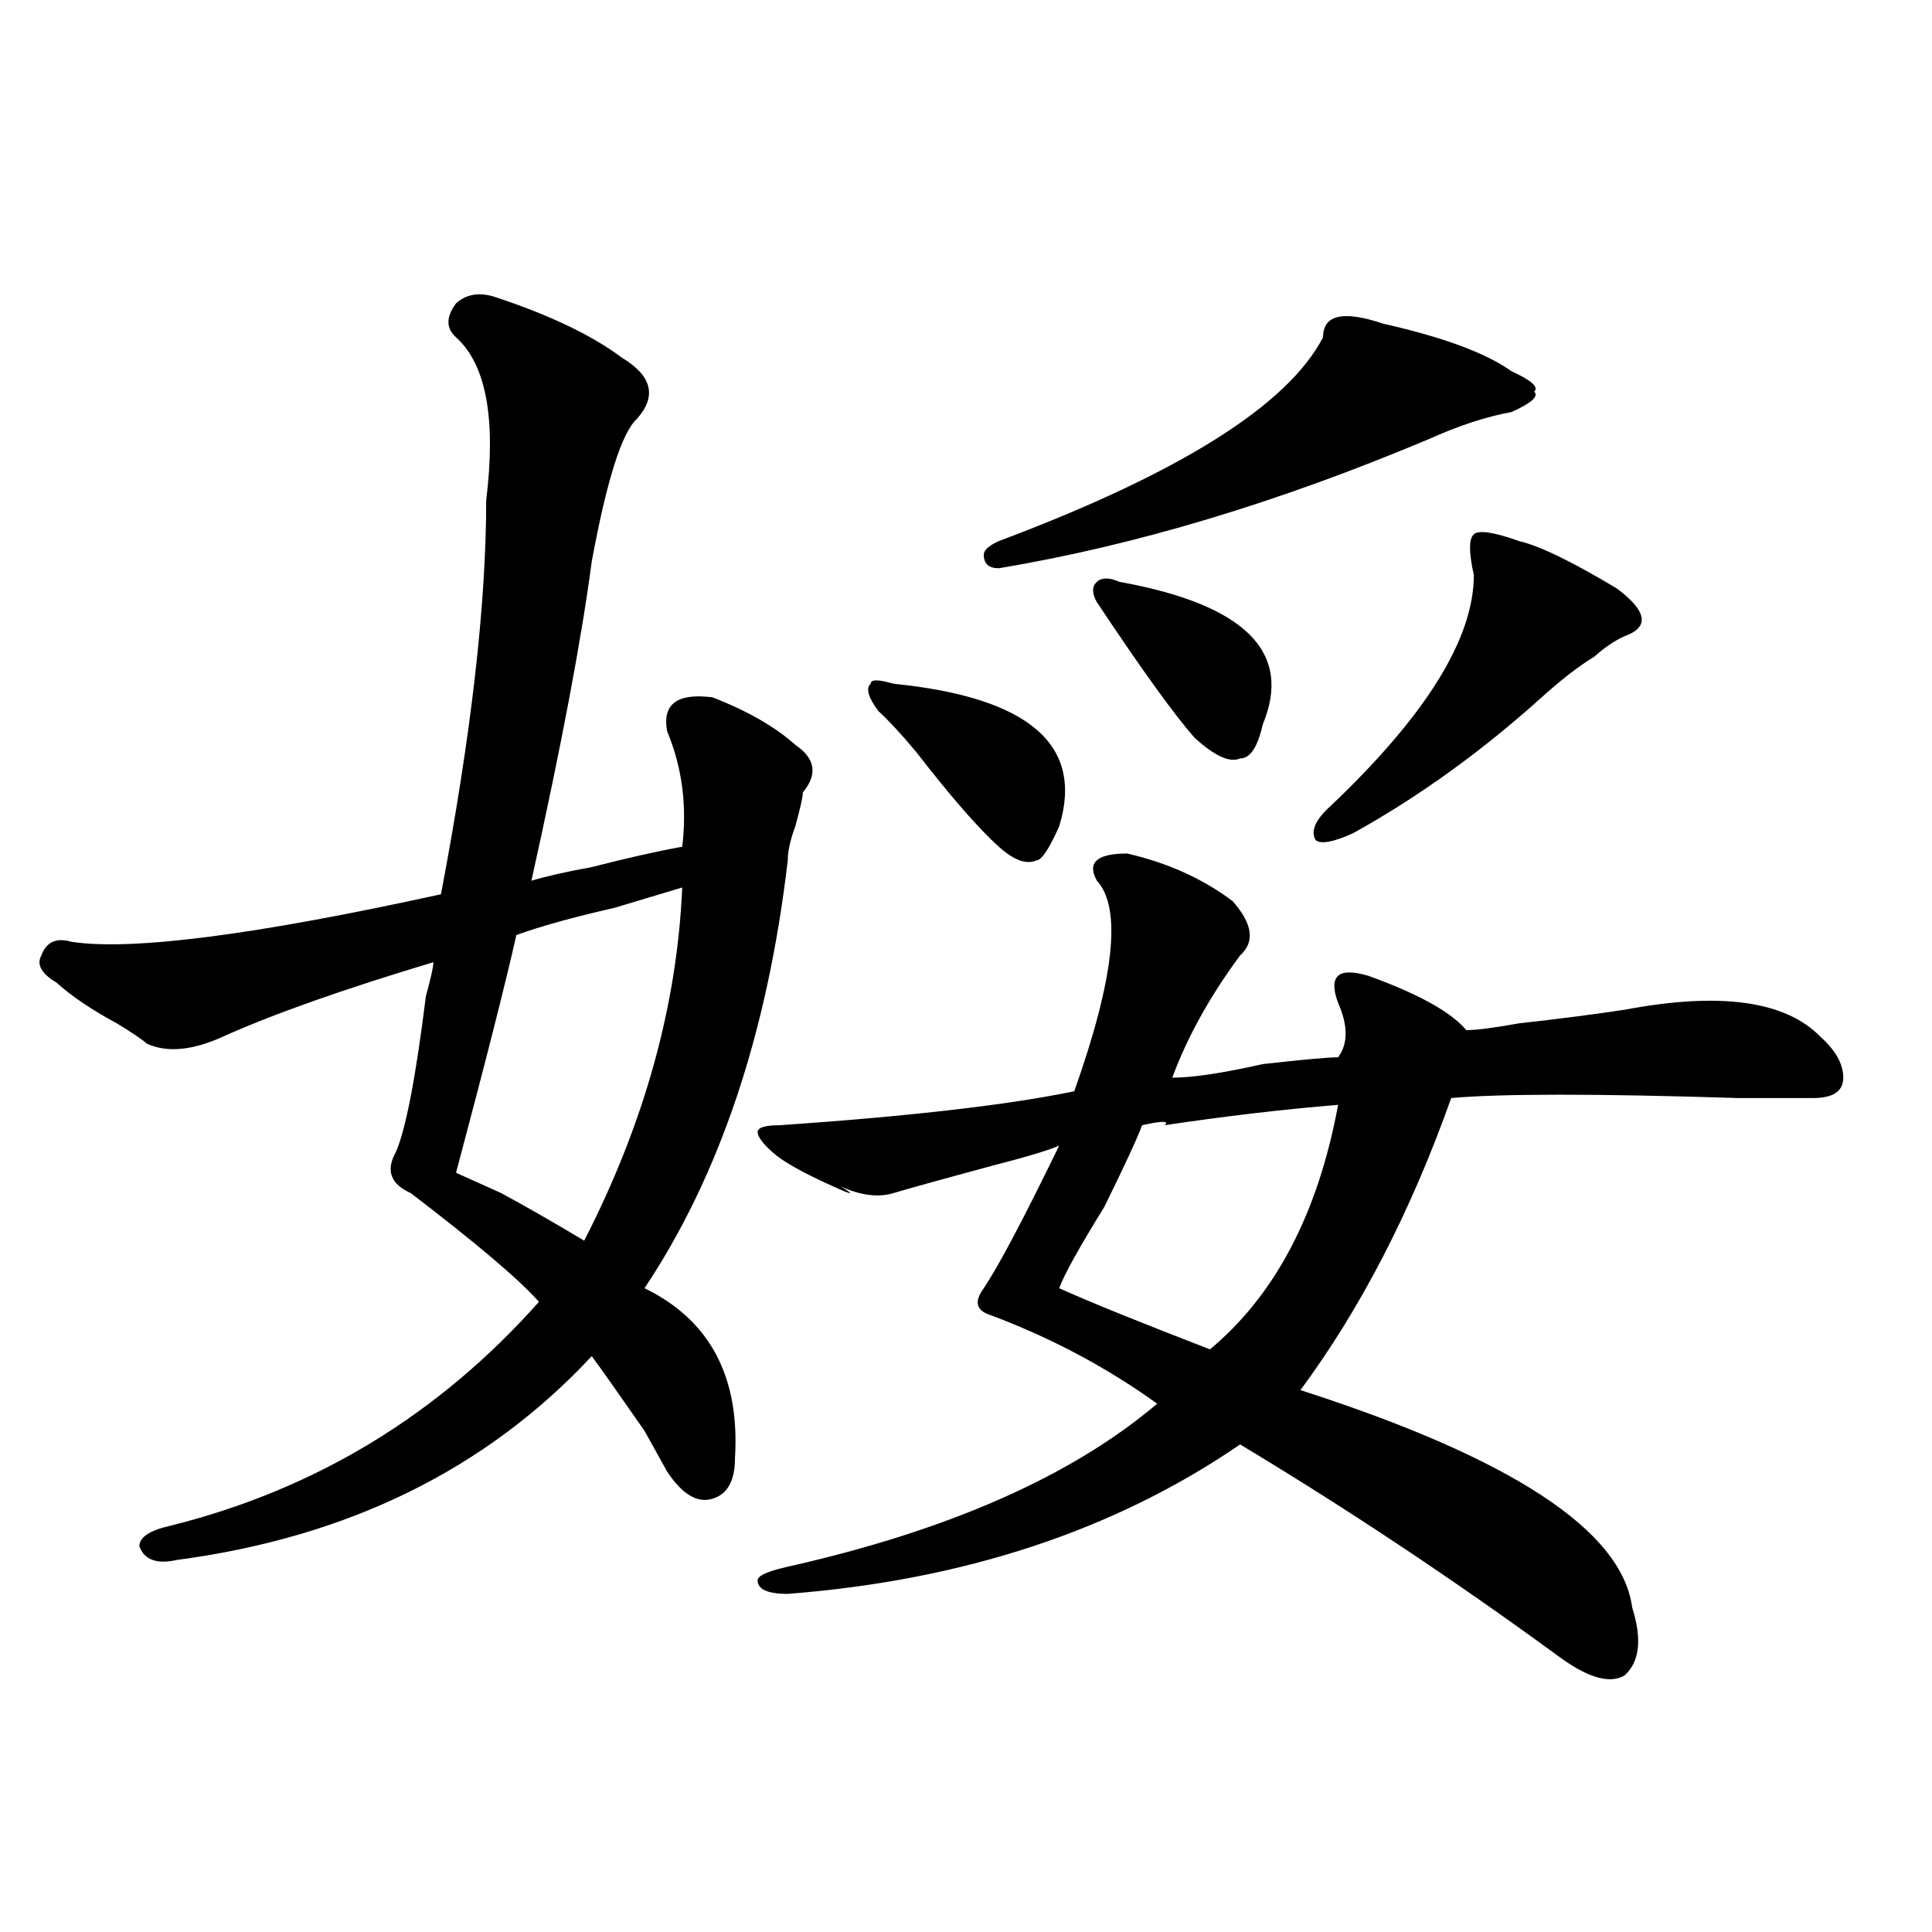 <?xml version="1.0" encoding="utf-8"?>
<!-- Generator: Adobe Illustrator 16.0.0, SVG Export Plug-In . SVG Version: 6.00 Build 0)  -->
<!DOCTYPE svg PUBLIC "-//W3C//DTD SVG 1.1//EN" "http://www.w3.org/Graphics/SVG/1.1/DTD/svg11.dtd">
<svg version="1.1" id="图层_1" xmlns="http://www.w3.org/2000/svg" xmlns:xlink="http://www.w3.org/1999/xlink" x="0px" y="0px"
	 width="1000px" height="1000px" viewBox="0 0 1000 1000" enable-background="new 0 0 1000 1000" xml:space="preserve">
<path d="M255.555,153.5c28.597,9.393,50.73,19.94,66.34,31.641c15.609,9.393,18.171,19.94,7.805,31.641
	c-7.805,7.031-15.609,31.641-23.414,73.828c-5.243,39.88-15.609,94.922-31.219,165.234c7.805-2.307,18.171-4.669,31.219-7.031
	c18.171-4.669,33.78-8.185,46.828-10.547c2.562-21.094,0-40.979-7.805-59.766c-2.622-14.063,5.183-19.885,23.414-17.578
	c18.171,7.031,32.499,15.271,42.926,24.609c10.366,7.031,11.707,15.271,3.902,24.609c0,2.362-1.341,8.24-3.902,17.578
	c-2.622,7.031-3.902,12.909-3.902,17.578c-10.427,89.099-35.121,162.927-74.145,221.484c33.78,16.425,49.39,45.703,46.828,87.891
	c0,11.755-3.902,18.787-11.707,21.094c-7.805,2.362-15.609-2.307-23.414-14.063c-2.622-4.669-6.524-11.7-11.707-21.094
	c-13.048-18.732-22.134-31.641-27.316-38.672c-54.633,58.612-126.216,93.768-214.629,105.469c-10.427,2.362-16.95,0-19.512-7.031
	c0-4.669,5.183-8.185,15.609-10.547c75.425-18.732,139.144-57.404,191.215-116.016c-10.427-11.7-32.56-30.432-66.34-56.25
	c-10.427-4.669-13.048-11.7-7.805-21.094c5.183-11.7,10.366-38.672,15.609-80.859c2.562-9.338,3.902-15.216,3.902-17.578
	c-46.828,14.063-83.29,26.971-109.266,38.672c-15.609,7.031-28.657,8.24-39.023,3.516c-2.622-2.307-7.805-5.823-15.609-10.547
	c-13.048-7.031-23.414-14.063-31.219-21.094c-7.805-4.669-10.427-9.338-7.805-14.063c2.562-7.031,7.805-9.338,15.609-7.031
	c31.219,4.724,94.937-3.516,191.215-24.609c15.609-82.013,23.414-149.963,23.414-203.906c5.183-42.188,0-70.313-15.609-84.375
	c-5.243-4.669-5.243-10.547,0-17.578C241.226,152.346,247.75,151.193,255.555,153.5z M353.113,459.359
	c-7.805,2.362-19.512,5.878-35.121,10.547c-20.853,4.724-37.743,9.393-50.73,14.063c-5.243,23.456-15.609,64.49-31.219,123.047
	c5.183,2.362,12.987,5.878,23.414,10.547c12.987,7.031,27.316,15.271,42.926,24.609
	C333.602,581.252,350.491,520.333,353.113,459.359z M583.352,441.781c20.792,4.724,39.023,12.909,54.633,24.609
	c10.366,11.755,11.707,21.094,3.902,28.125c-15.609,21.094-27.316,42.188-35.121,63.281c10.366,0,25.976-2.307,46.828-7.031
	c20.792-2.307,33.78-3.516,39.023-3.516c5.183-7.031,5.183-16.37,0-28.125c-2.622-7.031-2.622-11.7,0-14.063
	c2.562-2.307,7.805-2.307,15.609,0c25.976,9.393,42.926,18.787,50.73,28.125c5.183,0,14.269-1.154,27.316-3.516
	c20.792-2.307,39.023-4.669,54.633-7.031c49.39-9.338,83.229-4.669,101.461,14.063c7.805,7.031,11.707,14.063,11.707,21.094
	s-5.243,10.547-15.609,10.547c-5.243,0-18.231,0-39.023,0c-72.864-2.307-122.313-2.307-148.289,0
	c-20.853,58.612-46.828,108.984-78.047,151.172c109.266,35.156,166.46,72.675,171.703,112.5c5.183,16.37,3.902,28.125-3.902,35.156
	c-7.805,4.669-19.512,1.154-35.121-10.547c-54.633-39.88-109.266-76.135-163.898-108.984
	c-65.06,44.55-143.106,70.313-234.141,77.344c-10.427,0-15.609-2.362-15.609-7.031c0-2.362,5.183-4.669,15.609-7.031
	c83.229-18.732,146.948-46.857,191.215-84.375c-26.036-18.732-54.633-33.948-85.852-45.703c-7.805-2.307-9.146-7.031-3.902-14.063
	c7.805-11.7,20.792-36.31,39.023-73.828c-5.243,2.362-16.95,5.878-35.121,10.547c-26.036,7.031-42.926,11.755-50.73,14.063
	c-7.805,2.362-16.95,1.208-27.316-3.516c7.805,4.724,6.464,4.724-3.902,0c-15.609-7.031-26.036-12.854-31.219-17.578
	c-5.243-4.669-7.805-8.185-7.805-10.547c0-2.307,3.902-3.516,11.707-3.516c67.62-4.669,118.351-10.547,152.191-17.578
	c20.792-58.557,24.694-94.922,11.707-108.984C562.499,446.505,567.742,441.781,583.352,441.781z M462.379,353.89
	c70.242,7.031,98.839,31.641,85.852,73.828c-5.243,11.755-9.146,17.578-11.707,17.578c-5.243,2.362-11.707,0-19.512-7.031
	c-10.427-9.338-24.755-25.763-42.926-49.219c-7.805-9.338-14.329-16.37-19.512-21.094c-5.243-7.031-6.524-11.7-3.902-14.063
	C450.672,351.583,454.574,351.583,462.379,353.89z M716.031,167.562c31.219,7.031,53.292,15.271,66.34,24.609
	c10.366,4.724,14.269,8.24,11.707,10.547c2.562,2.362-1.341,5.878-11.707,10.547c-13.048,2.362-27.316,7.031-42.926,14.063
	c-78.047,32.849-152.191,55.096-222.434,66.797c-5.243,0-7.805-2.307-7.805-7.031c0-2.307,2.562-4.669,7.805-7.031
	c93.656-35.156,149.569-70.313,167.801-105.469C684.813,162.893,695.179,160.531,716.031,167.562z M692.617,571.859
	c-28.657,2.362-58.535,5.878-89.754,10.547c2.562-2.307-1.341-2.307-11.707,0c-2.622,7.031-9.146,21.094-19.512,42.188
	c-13.048,21.094-20.853,35.156-23.414,42.188c15.609,7.031,41.585,17.578,78.047,31.641
	C660.058,670.297,682.19,628.109,692.617,571.859z M579.449,301.156c64.999,11.755,89.754,36.365,74.145,73.828
	c-2.622,11.755-6.524,17.578-11.707,17.578c-5.243,2.362-13.048-1.154-23.414-10.547c-10.427-11.7-27.316-35.156-50.73-70.313
	c-2.622-4.669-2.622-8.185,0-10.547C570.304,298.849,574.206,298.849,579.449,301.156z M786.273,280.062
	c10.366,2.362,27.316,10.547,50.73,24.609c15.609,11.755,16.89,19.94,3.902,24.609c-5.243,2.362-10.427,5.878-15.609,10.547
	c-7.805,4.724-16.95,11.755-27.316,21.094c-31.219,28.125-63.778,51.581-97.559,70.313c-10.427,4.724-16.95,5.878-19.512,3.516
	c-2.622-4.669,0-10.547,7.805-17.578c49.39-46.857,74.145-86.682,74.145-119.531c-2.622-11.7-2.622-18.732,0-21.094
	C765.421,274.24,773.226,275.393,786.273,280.062z"/>
</svg>
